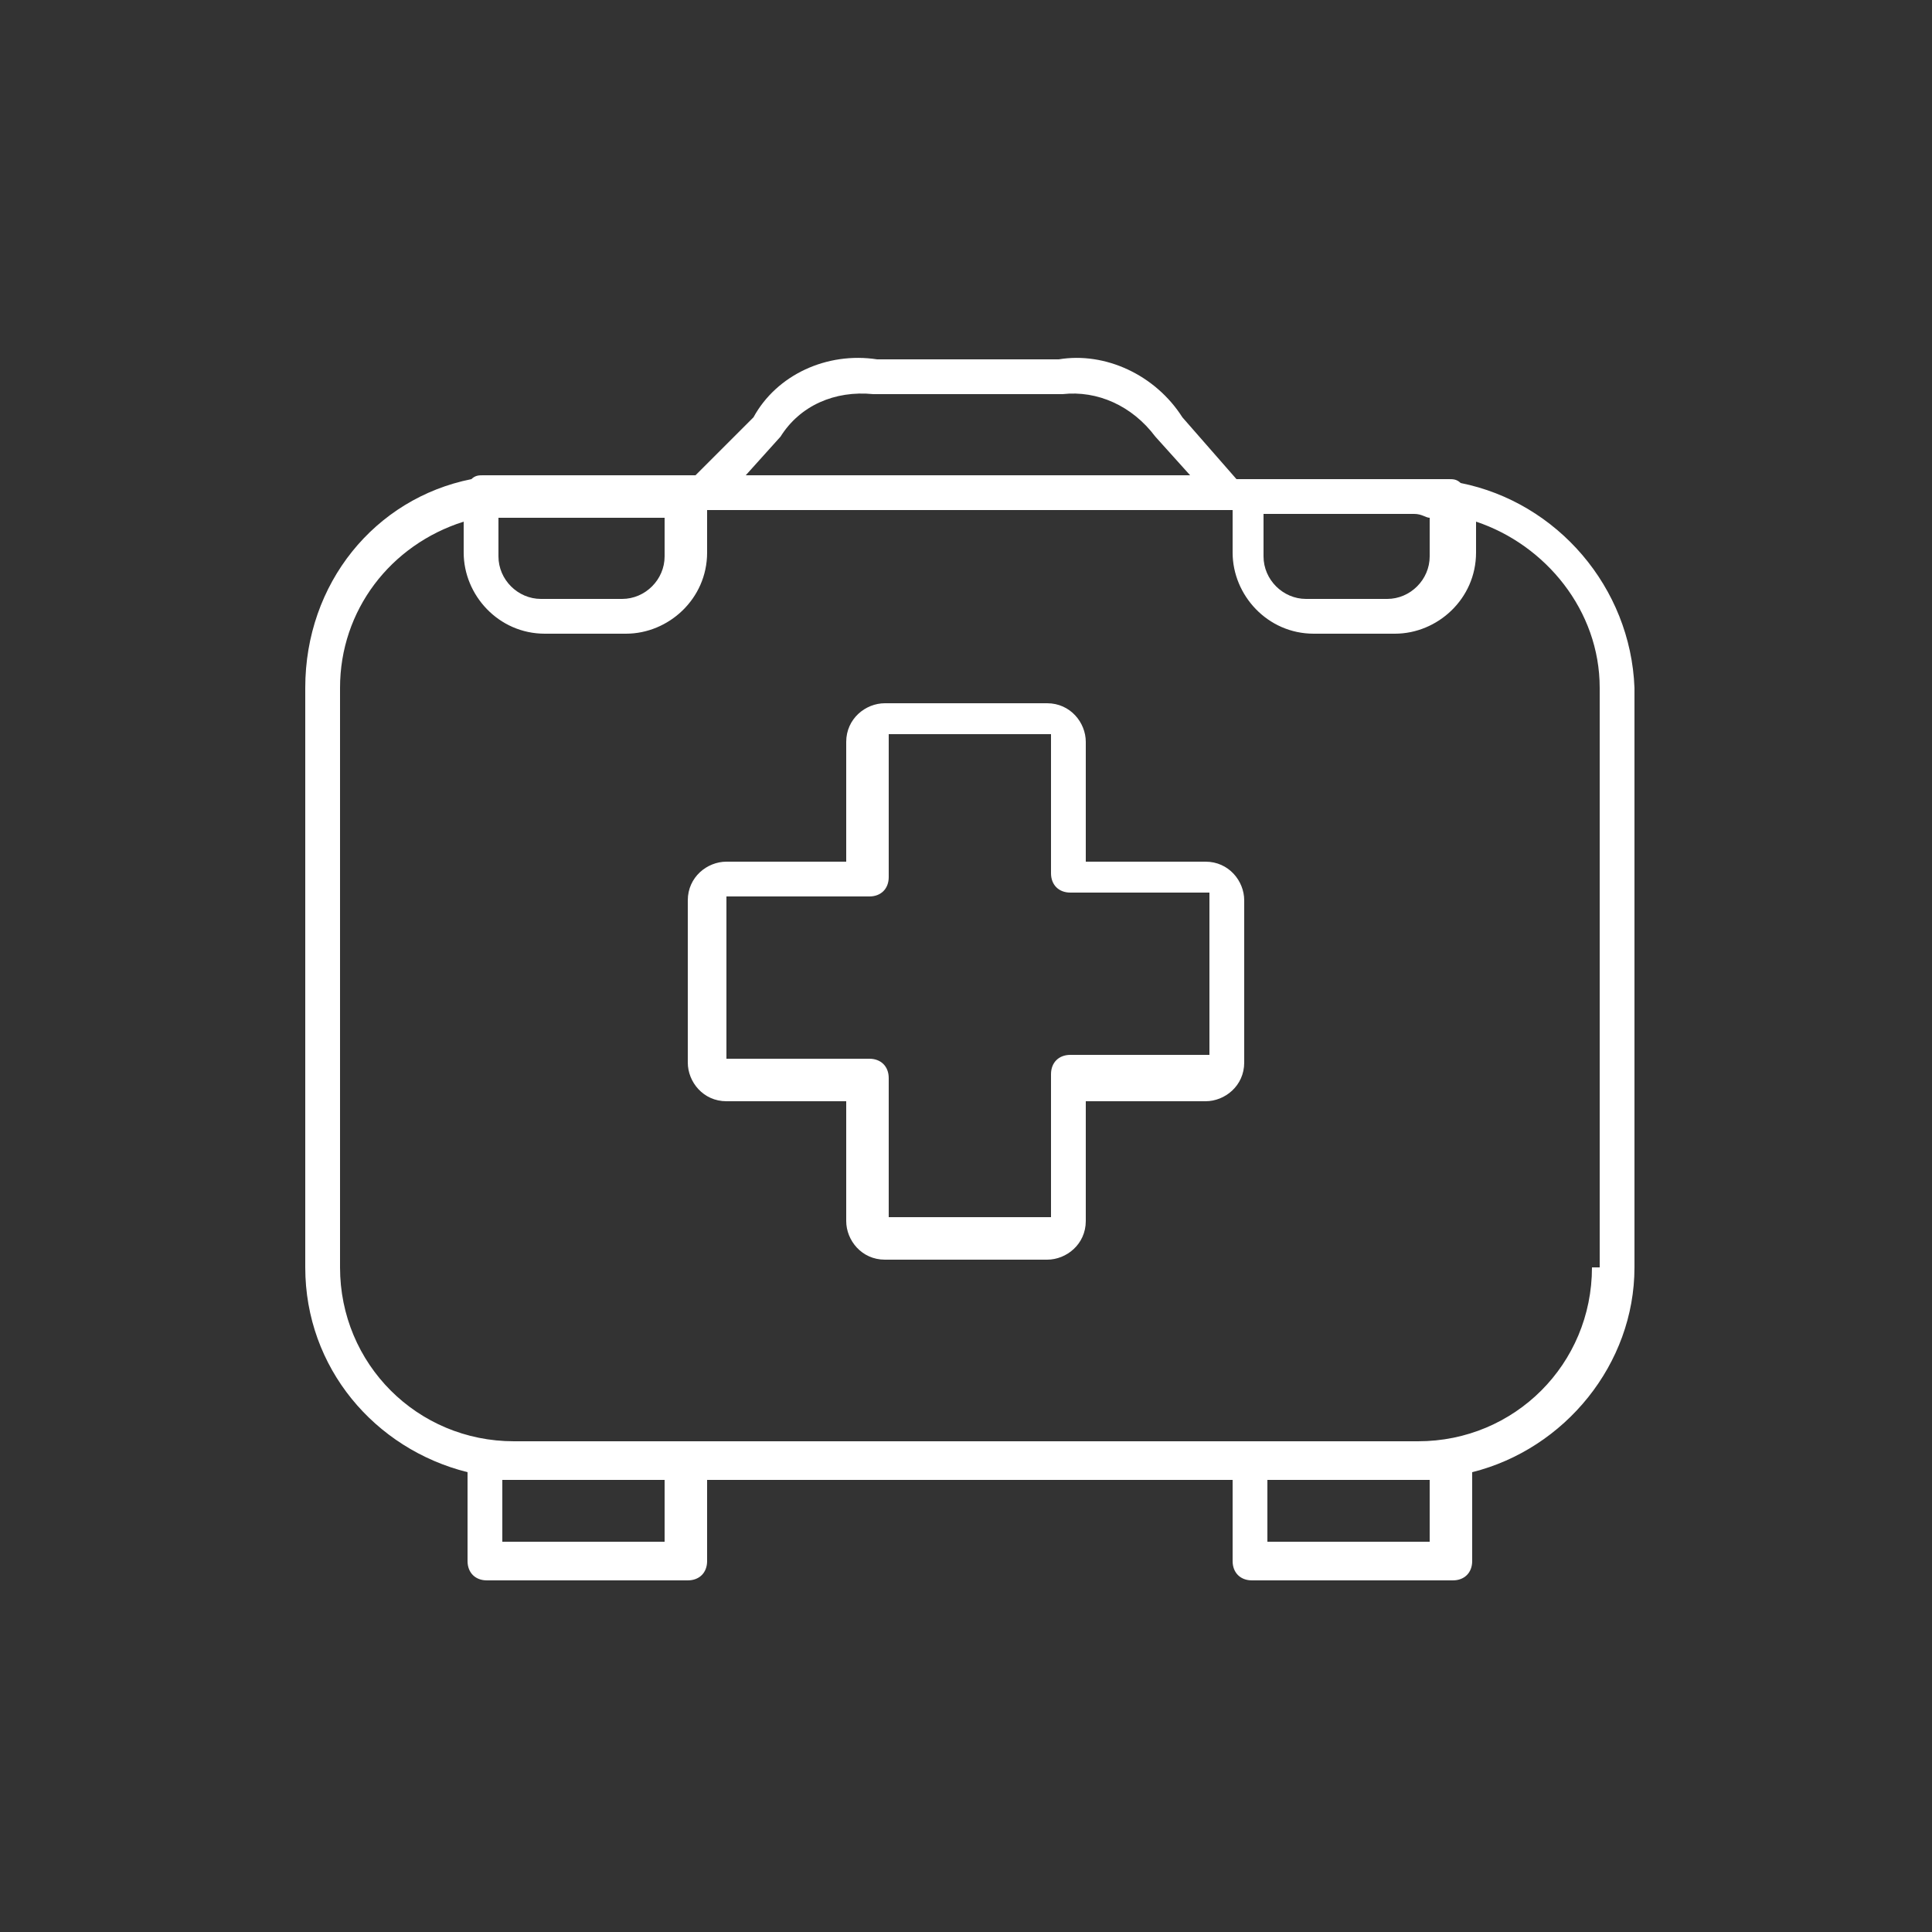 <?xml version="1.0" encoding="utf-8"?>
<!-- Generator: Adobe Illustrator 26.3.1, SVG Export Plug-In . SVG Version: 6.00 Build 0)  -->
<svg version="1.1" id="グループ_23752" xmlns="http://www.w3.org/2000/svg" xmlns:xlink="http://www.w3.org/1999/xlink" x="0px"
	 y="0px" viewBox="0 0 50 50" style="enable-background:new 0 0 50 50;" xml:space="preserve">
<rect x="0" y="0" width="50" height="50" fill="#333333" stroke="none"/>
<style type="text/css">
	.st0{fill:#FFFFFF;}
</style>
<path class="st0" d="M27.1,32.6h-4.2c-0.6,0-1-0.5-1-1v-3.1h-3.1c-0.6,0-1-0.5-1-1v-4.2c0-0.6,0.5-1,1-1h3.1v-3.1c0-0.6,0.5-1,1-1
	h4.2c0.6,0,1,0.5,1,1v3.1h3.1c0,0,0,0,0,0c0.6,0,1,0.5,1,1v4.2c0,0.6-0.5,1-1,1h-3.1v3.1C28.1,32.2,27.6,32.6,27.1,32.6z M18.8,23.2
	l0,4.2l3.7,0c0.3,0,0.5,0.2,0.5,0.5v3.6l4.2,0l0-3.7c0-0.3,0.2-0.5,0.5-0.5h3.6l0-4.2l0,0h-3.6c-0.3,0-0.5-0.2-0.5-0.5v-3.6l-4.2,0
	l0,3.7c0,0.3-0.2,0.5-0.5,0.5H18.8z"/>
<path class="st0" d="M37.8,12.5c-0.1-0.1-0.2-0.1-0.3-0.1c-0.1,0-0.1,0-0.2,0c-0.2,0-0.4,0-0.6,0H32l-1.4-1.6
	c-0.7-1.1-2-1.7-3.2-1.5l-4.7,0c-1.3-0.2-2.6,0.4-3.2,1.5L18,12.3h-4.7c-0.2,0-0.4,0-0.6,0c-0.1,0-0.1,0-0.2,0c-0.1,0-0.2,0-0.3,0.1
	c-2.5,0.5-4.3,2.7-4.3,5.4v15c0,2.6,1.8,4.7,4.2,5.3v2.3c0,0.3,0.2,0.5,0.5,0.5h5.2c0.3,0,0.5-0.2,0.5-0.5v-2.1h13.6v2.1
	c0,0.3,0.2,0.5,0.5,0.5h5.2c0.3,0,0.5-0.2,0.5-0.5v-2.3c2.4-0.6,4.2-2.8,4.2-5.3v-15C42.2,15.2,40.3,13,37.8,12.5z M37,13.4v1
	c0,0.6-0.5,1.1-1.1,1.1h-2.1c-0.6,0-1.1-0.5-1.1-1.1v-1.1h3.9C36.8,13.3,36.9,13.4,37,13.4z M20.2,11.3c0.5-0.8,1.4-1.2,2.4-1.1
	l4.9,0c0.9-0.1,1.8,0.3,2.4,1.1l0.9,1H19.3L20.2,11.3z M17.2,13.3v1.1c0,0.6-0.5,1.1-1.1,1.1h-2.1c-0.6,0-1.1-0.5-1.1-1.1v-1
	c0.1,0,0.2,0,0.3,0H17.2z M17.2,39.9H13v-1.6c0.1,0,0.2,0,0.3,0h3.9V39.9z M37,39.9h-4.2v-1.6h3.9c0.1,0,0.2,0,0.3,0V39.9z
	 M41.2,32.8c0,2.5-2,4.5-4.5,4.5H13.3c-2.5,0-4.5-2-4.5-4.5v-15c0-2,1.3-3.7,3.2-4.3v0.8c0,1.1,0.9,2.1,2.1,2.1h2.1
	c1.1,0,2.1-0.9,2.1-2.1v-1.1h13.6v1.1c0,1.1,0.9,2.1,2.1,2.1h2.1c1.1,0,2.1-0.9,2.1-2.1v-0.8c1.8,0.6,3.2,2.3,3.2,4.3V32.8z"/>
</svg>

